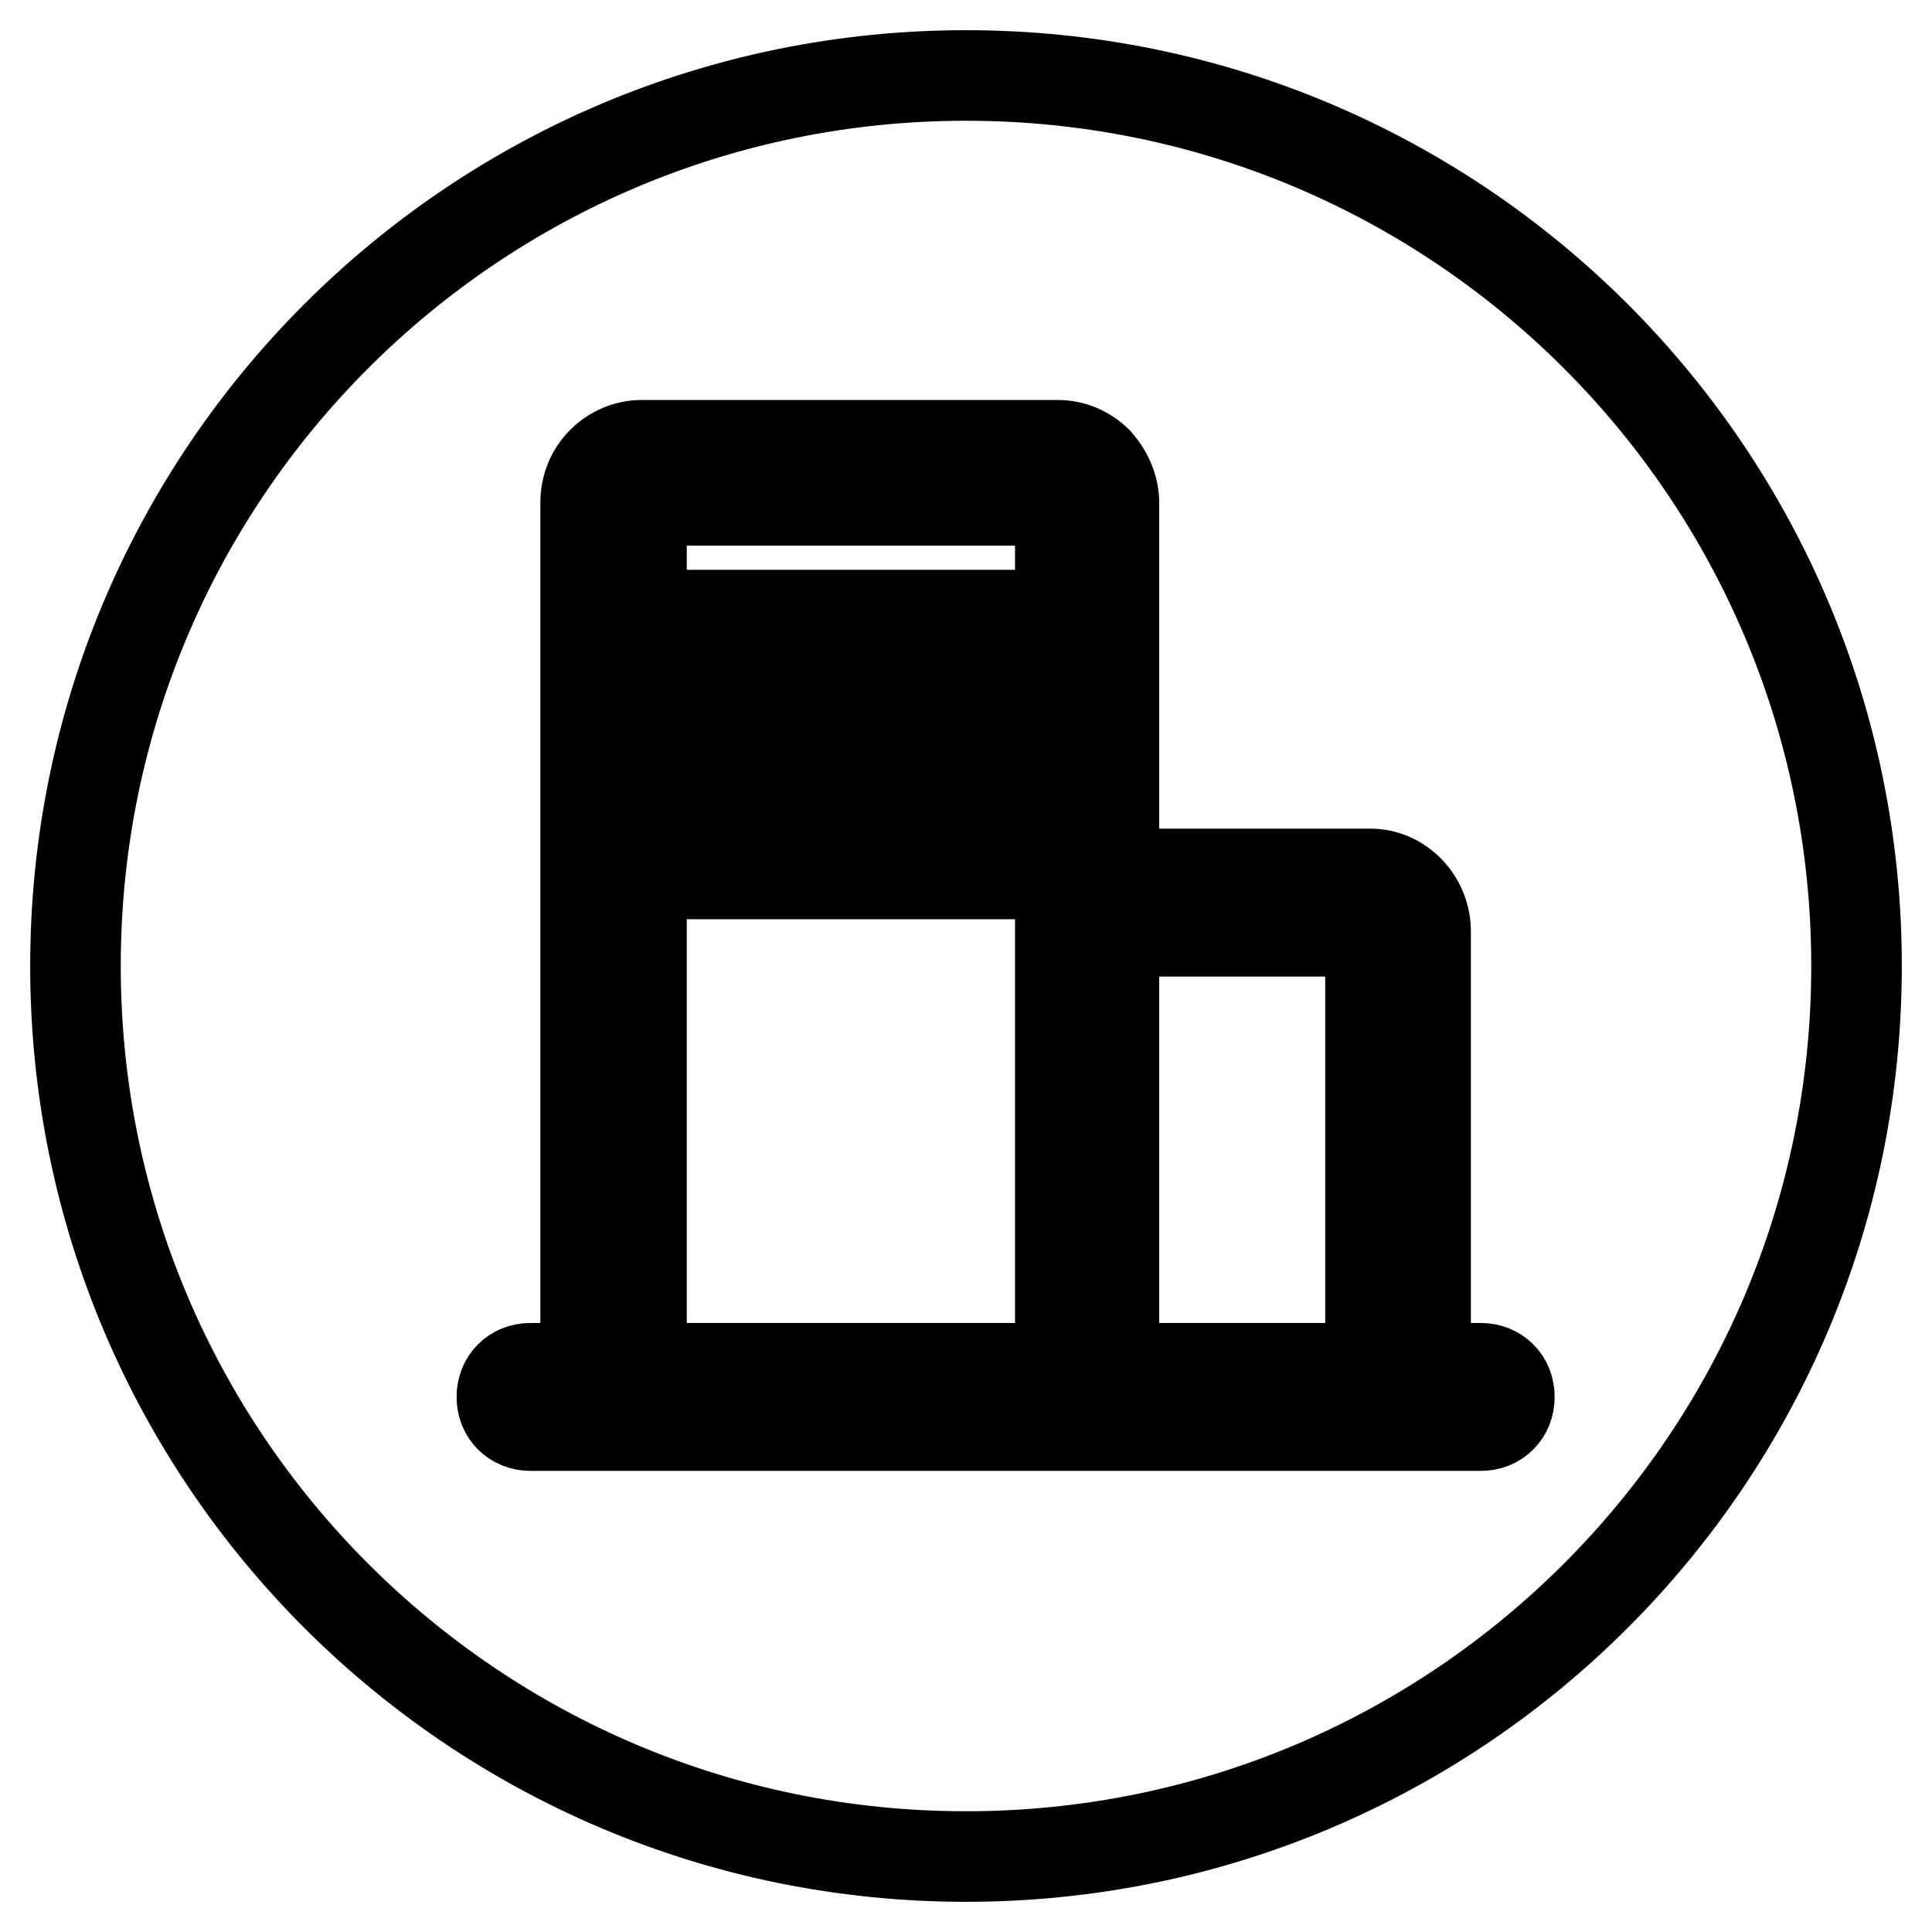 <?xml version="1.0" encoding="utf-8"?>
<!-- Svg Vector Icons : http://www.onlinewebfonts.com/icon -->
<!DOCTYPE svg PUBLIC "-//W3C//DTD SVG 1.1//EN" "http://www.w3.org/Graphics/SVG/1.1/DTD/svg11.dtd">
<svg version="1.1" xmlns="http://www.w3.org/2000/svg" xmlns:xlink="http://www.w3.org/1999/xlink" x="0px" y="0px" viewBox="0 0 256 256" enable-background="new 0 0 256 256" xml:space="preserve">
<g> <path stroke-width="12" fill-opacity="0" stroke="#000000"  d="M10,128c0,65.2,52.8,118,118,118c65.2,0,118-52.8,118-118S193.2,10,128,10C62.8,10,10,62.8,10,128L10,128z" /> <path stroke-width="12" fill-opacity="0" stroke="#000000"  d="M196.2,181.3h-7.3v-57.9c0-4.1-3.3-7.6-7.3-7.6h-22.8v7.6h19c1.1,0,1.9,0.5,2.7,1.1 c0.8,0.8,1.1,1.6,1.1,2.7v50.3c0,2.2-1.6,3.8-3.8,3.8h-30.2V66.6c0-1.9-0.8-3.8-2.2-5.4c-1.4-1.4-3.3-2.2-5.2-2.2H85 c-1.9,0-3.8,0.8-5.2,2.2c-1.4,1.4-2.2,3.3-2.2,5.4v114.7h-7.3c-2.2,0-3.8,1.6-3.8,3.8c0,2.2,1.6,3.8,3.8,3.8h125.9 c2.2,0,3.8-1.6,3.8-3.8C200,182.9,198.4,181.3,196.2,181.3L196.2,181.3z M140.2,181.3H85V70.1c0-1.1,0.3-1.9,1.1-2.7 c0.8-0.8,1.6-1.1,2.7-1.1h47.9c1.1,0,1.9,0.5,2.7,1.1c0.8,0.8,1.1,1.6,1.1,2.7v111.2H140.2z M96.2,115.8h11.1v-11.4H96.2V115.8z  M96.2,92.9h11.1V81.5H96.2V92.9z M118.2,115.8h11.1v-11.4h-11.1V115.8z M118.2,92.9h11.1V81.5h-11.1V92.9z"/></g>
</svg>